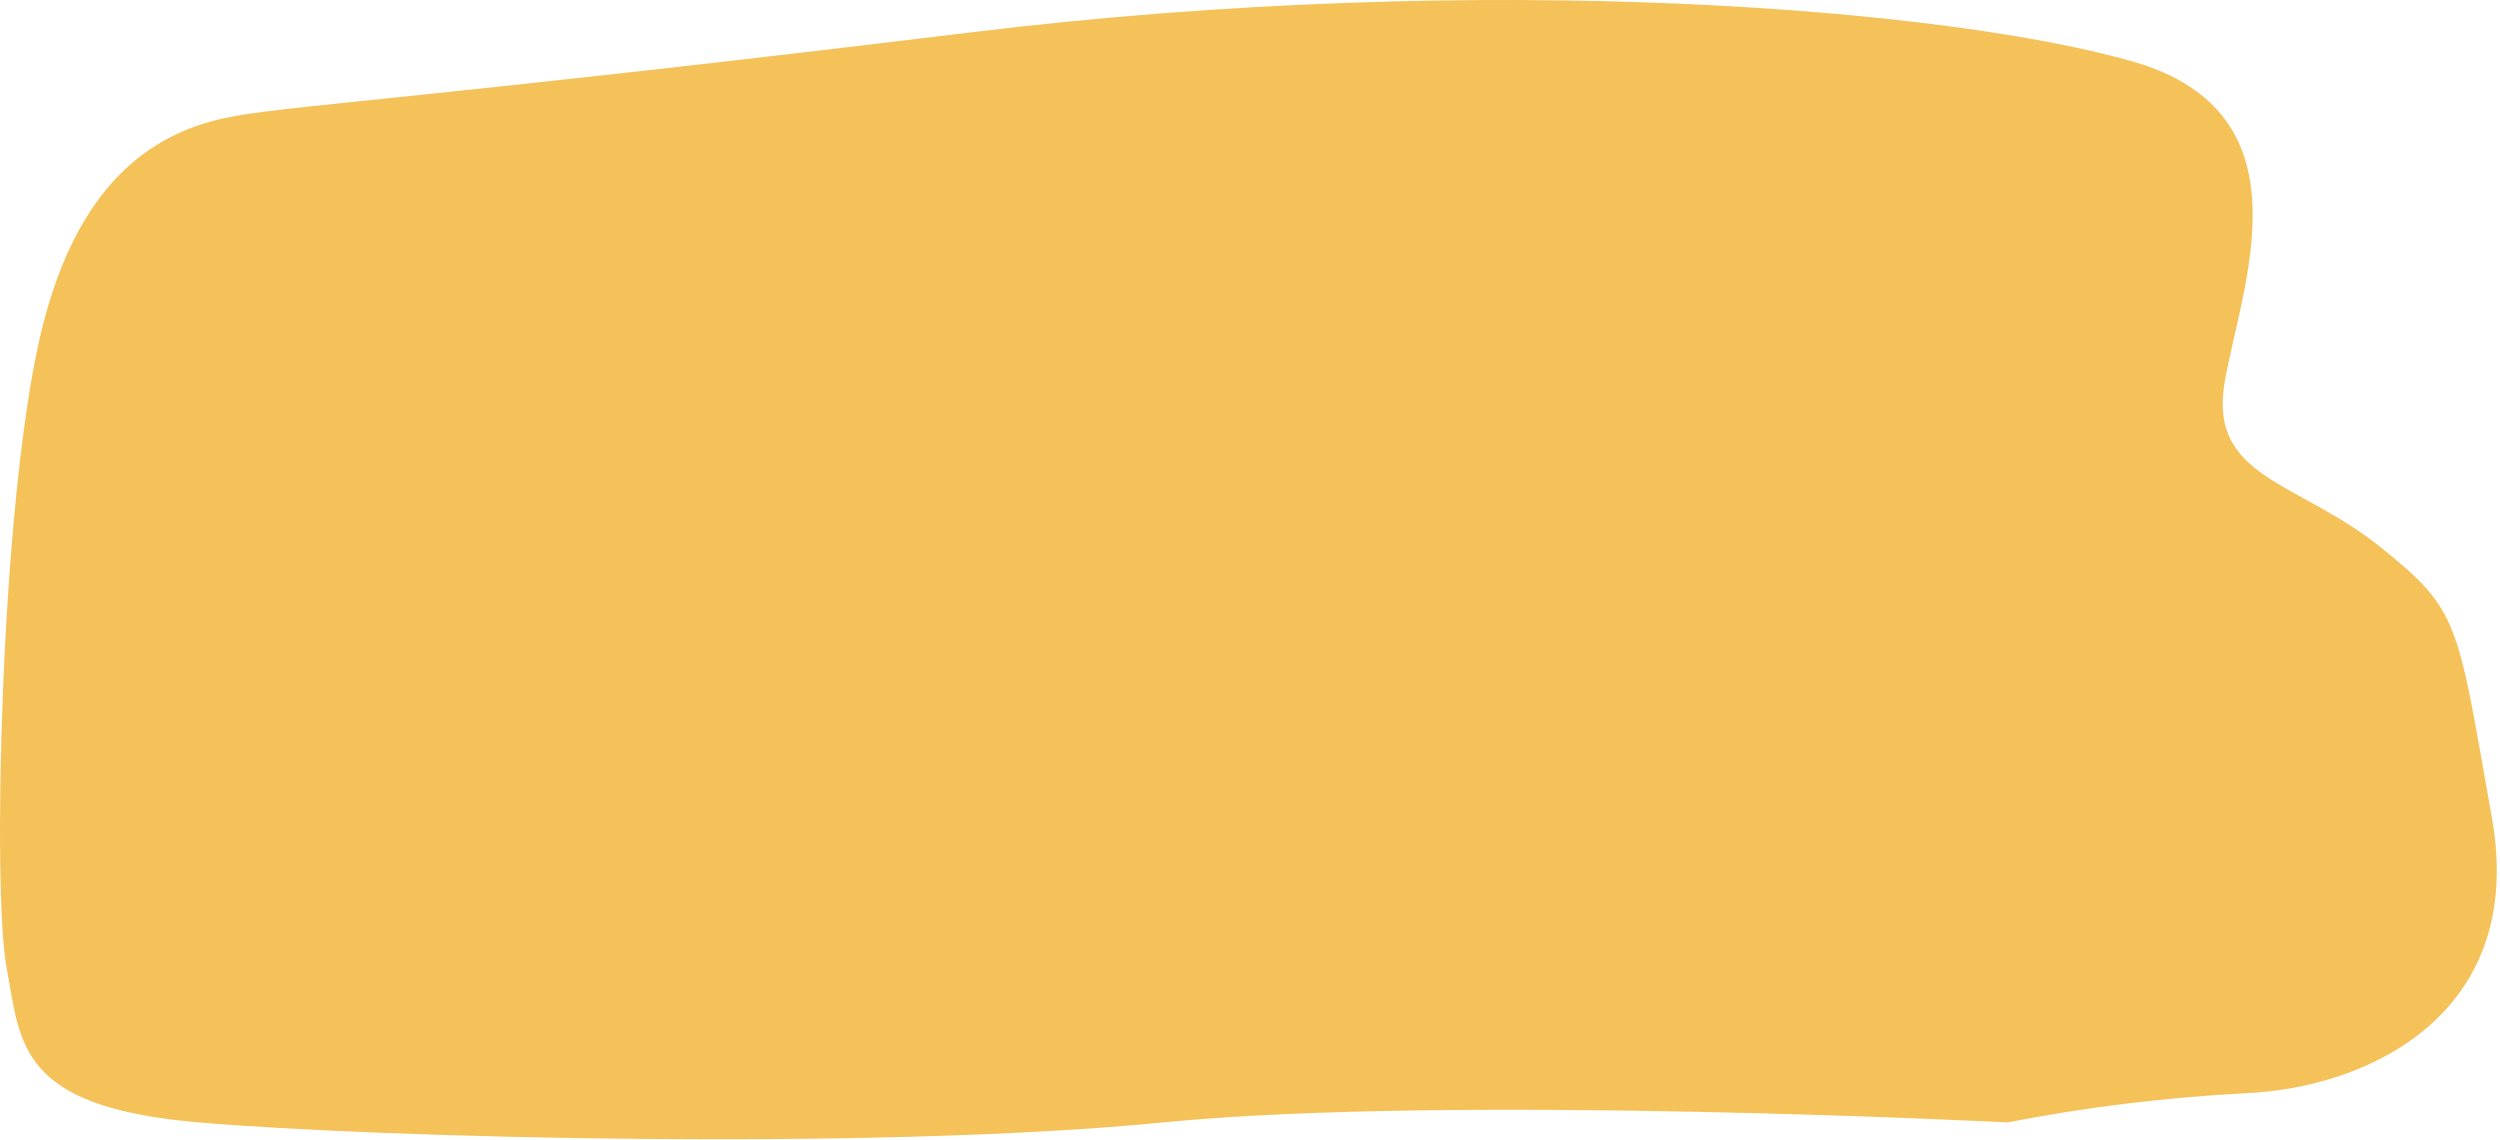 <svg width="489" height="223" viewBox="0 0 489 223" fill="none" xmlns="http://www.w3.org/2000/svg">
<path d="M392.64 219.555C408.03 216.555 423.555 214.65 439.215 213.84C463.245 212.79 494.25 198.3 487.41 159.915C480.57 121.53 481.29 119.505 465.345 106.8C449.4 94.11 432.03 93.48 435.12 74.94C438.21 56.4 452.61 22.2 417.15 12.03C381.69 1.845 291.554 -6.045 190.019 6.315C88.484 18.675 58.814 20.46 46.214 22.65C33.629 24.855 15.614 32.055 7.814 65.955C0.029 99.855 -1.486 174.585 1.289 189.315C4.064 204.06 3.374 216.51 38.864 219.54C74.354 222.585 171.164 225.105 227.594 219.54C284.024 213.99 392.64 219.54 392.64 219.54" fill="#F5C259"/>
</svg>
